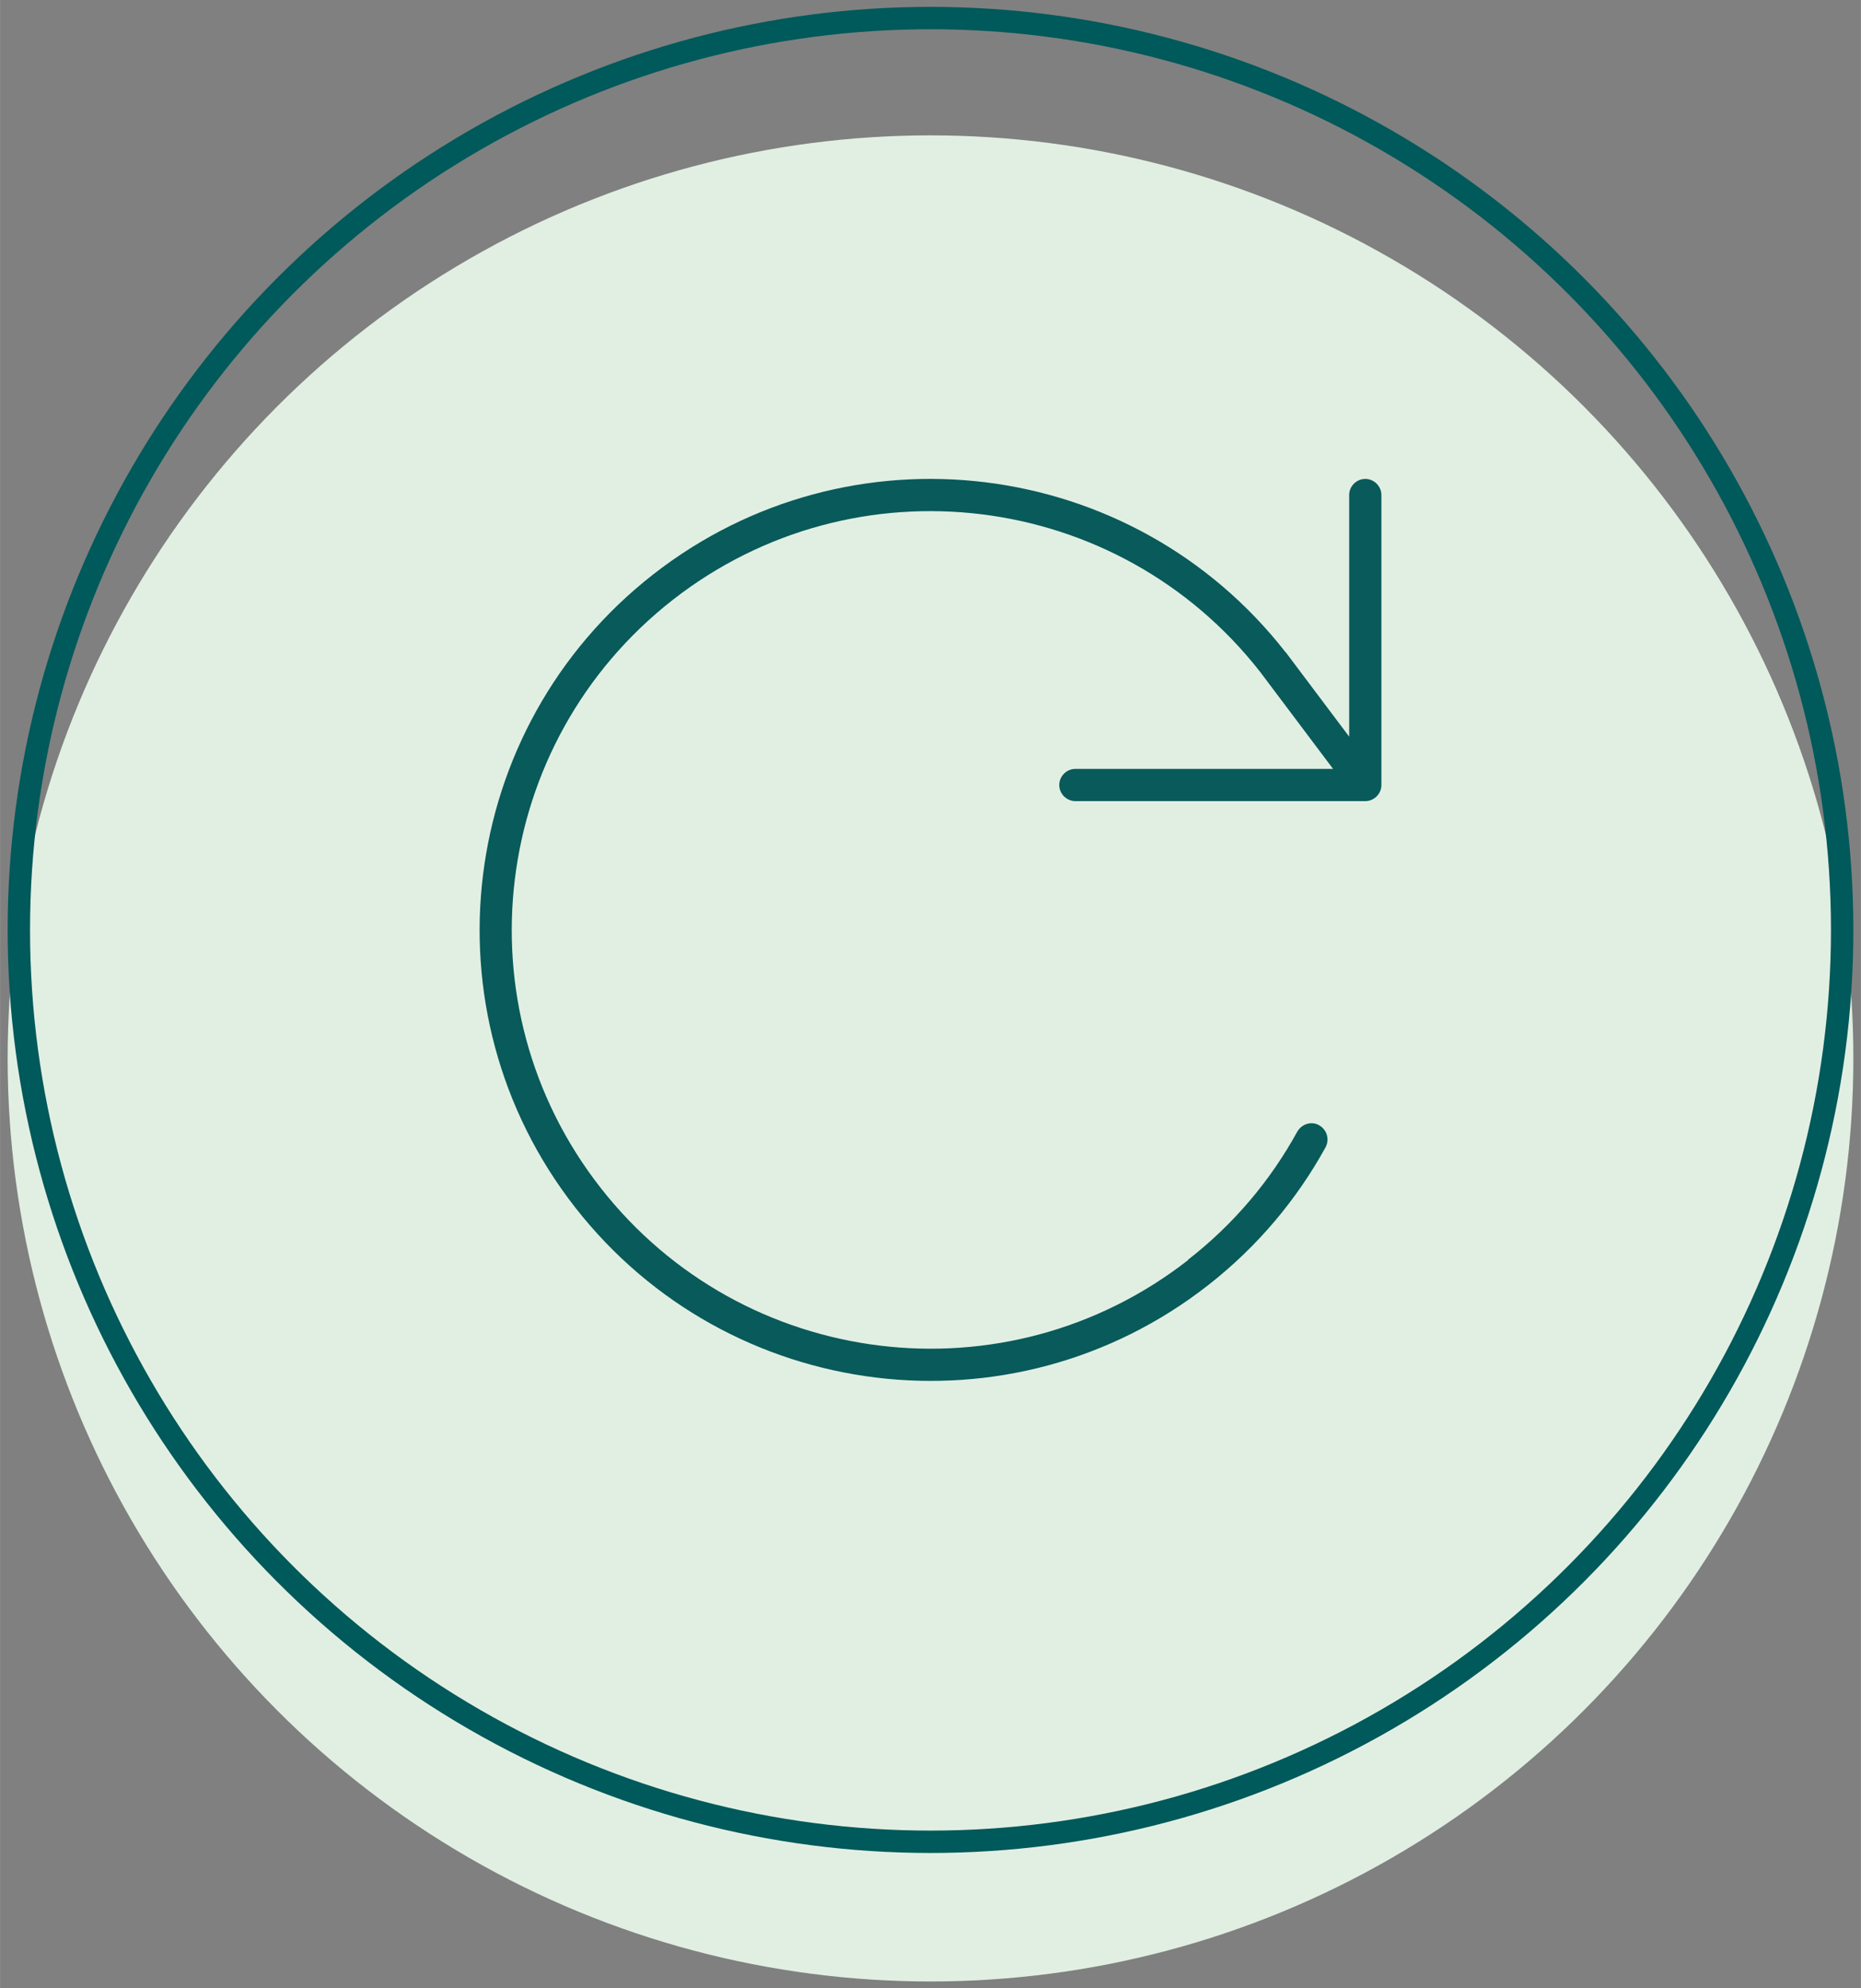 <?xml version="1.0" encoding="UTF-8"?>
<svg id="Ebene_1" data-name="Ebene 1" xmlns="http://www.w3.org/2000/svg" width="4.4cm" height="4.7cm" viewBox="0 0 124.72 133.23">
  <rect x="0" y="0" width="124.72" height="133.23" fill="#808080" stroke="none"/>
  <defs>
    <style>
      .cls-1 {
        fill: #e1efe3;
        stroke: #e1efe3;
      }

      .cls-1, .cls-2 {
        stroke-miterlimit: 10;
        stroke-width: 1.5px;
      }

      .cls-2 {
        fill: none;
        stroke: #00595a;
      }

      .cls-3 {
        fill: #095a5a;
      }
    </style>
  </defs>
  <g>
    <circle class="cls-1" cx="62.36" cy="70.92" r="61.1"/>
    <circle class="cls-2" cx="62.36" cy="62.31" r="61.1"/>
  </g>
  <path class="cls-3" d="M79.64,84.42c-12.21,9.54-29.84,7.38-39.39-4.83-9.55-12.21-7.38-29.84,4.83-39.39,12.21-9.54,29.84-7.38,39.38,4.83l4.88,6.49h-17.27c-.59,0-1.08.49-1.08,1.08s.49,1.08,1.08,1.08h19.43c.59,0,1.08-.49,1.08-1.08v-19.43c0-.59-.49-1.08-1.08-1.08s-1.08.49-1.08,1.08v16.19l-4.24-5.64h-.01c-10.27-13.17-29.26-15.5-42.41-5.22-13.15,10.28-15.49,29.26-5.21,42.41,10.28,13.15,29.26,15.49,42.41,5.21,3.33-2.6,5.96-5.76,7.88-9.25.28-.53.09-1.17-.43-1.47s-1.17-.09-1.47.43c-1.78,3.24-4.22,6.17-7.33,8.59h.03Z"/>
</svg>